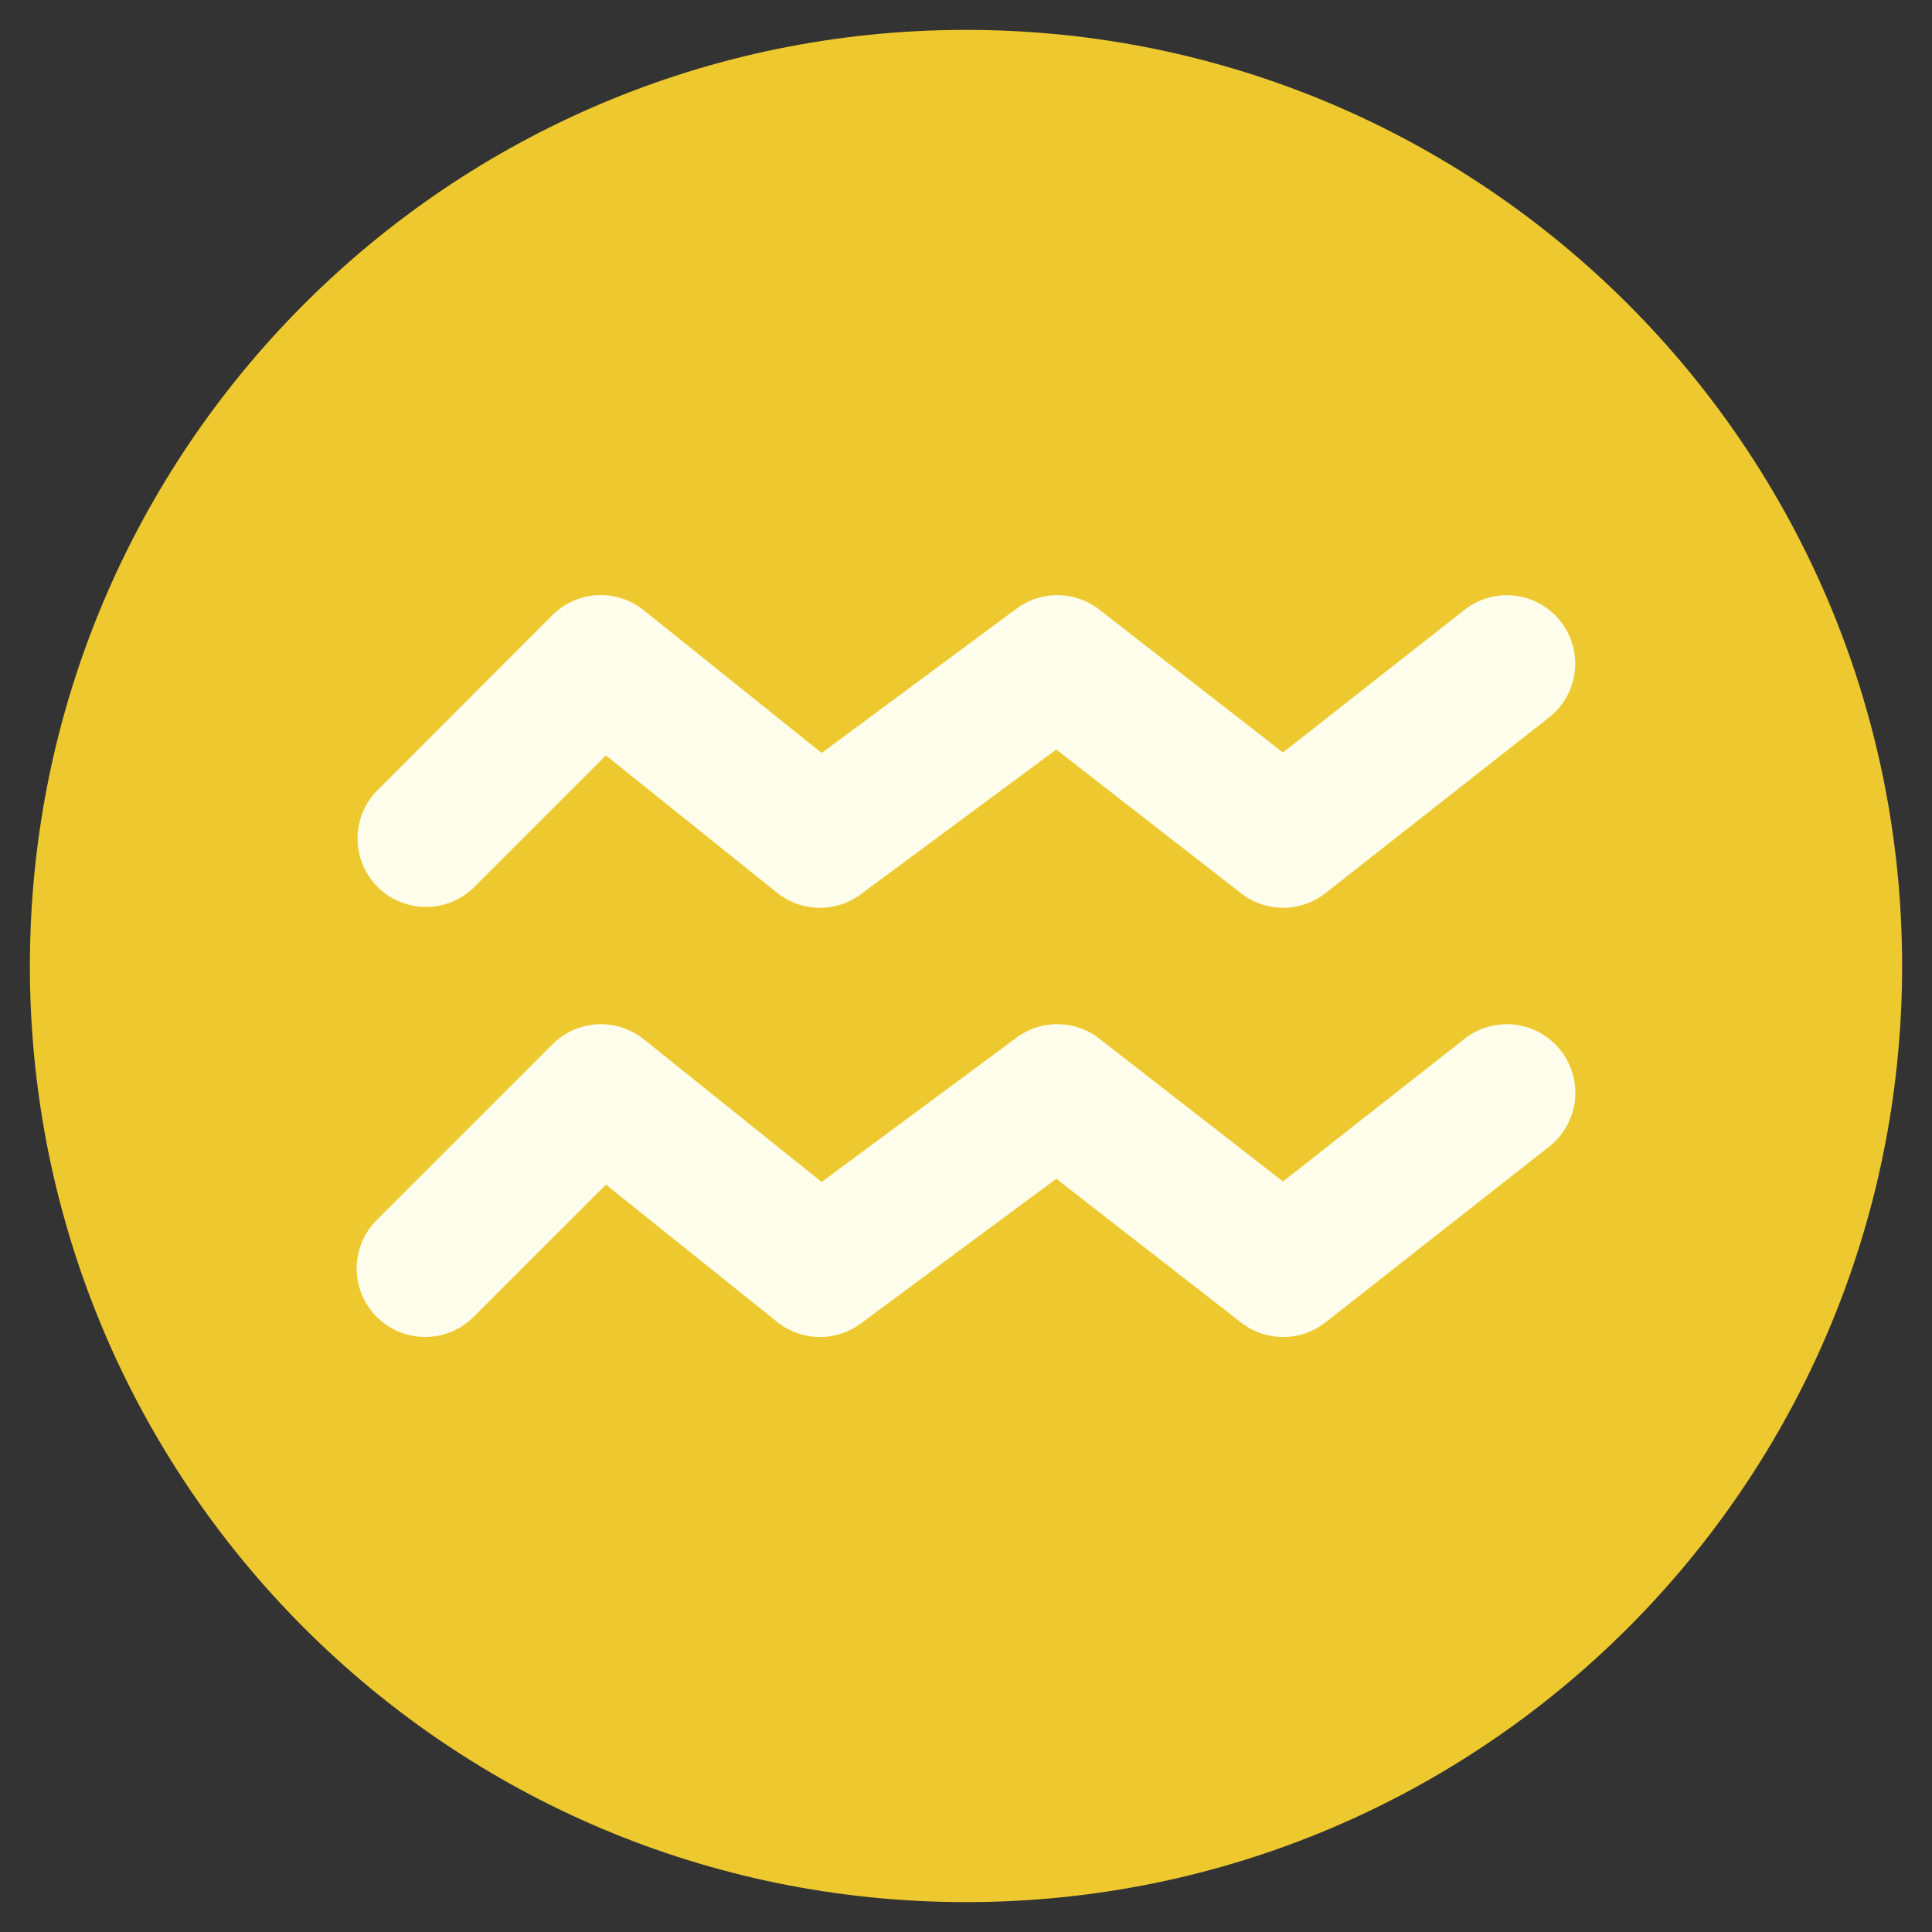 <svg id="Layer_1" data-name="Layer 1" xmlns="http://www.w3.org/2000/svg" viewBox="0 0 512 512"><rect x="0" y="0" width="512" height="512" fill="#333333" stroke="none"/><defs><style>.cls-1{fill:#edc92f;}.cls-2{fill:#fffdeb;}</style></defs><title>aquarius</title><path class="cls-1" d="M256,7.92C119,7.92,7.92,119,7.92,256S119,504.08,256,504.08,504.08,393,504.08,256,393,7.92,256,7.92Z"/><path class="cls-2" d="M413.58,164.67a18.14,18.14,0,0,0-25.47-3.06L340,199.41l-48.67-37.86a18.14,18.14,0,0,0-21.93-.26l-51.65,38.25L170.6,161.72A18.14,18.14,0,0,0,146.42,163L99.85,209.61a18.14,18.14,0,0,0,25.65,25.65l35.07-35.06,45.37,36.39a18.15,18.15,0,0,0,22.15.43l51.83-38.38,49,38.11a18.14,18.14,0,0,0,22.34-.05l59.26-46.57A18.14,18.14,0,0,0,413.58,164.67Z"/><path class="cls-2" d="M413.58,278.36a18.13,18.13,0,0,0-25.47-3.06L340,313.1l-48.67-37.86a18.14,18.14,0,0,0-21.93-.26l-51.65,38.25L170.6,275.41a18.14,18.14,0,0,0-24.18,1.33L99.85,323.3A18.14,18.14,0,0,0,125.51,349l35.07-35.06,45.37,36.39a18.15,18.15,0,0,0,22.15.43l51.83-38.37,49,38.11a18.14,18.14,0,0,0,22.34-.05l59.26-46.57A18.14,18.14,0,0,0,413.58,278.36Z"/></svg>